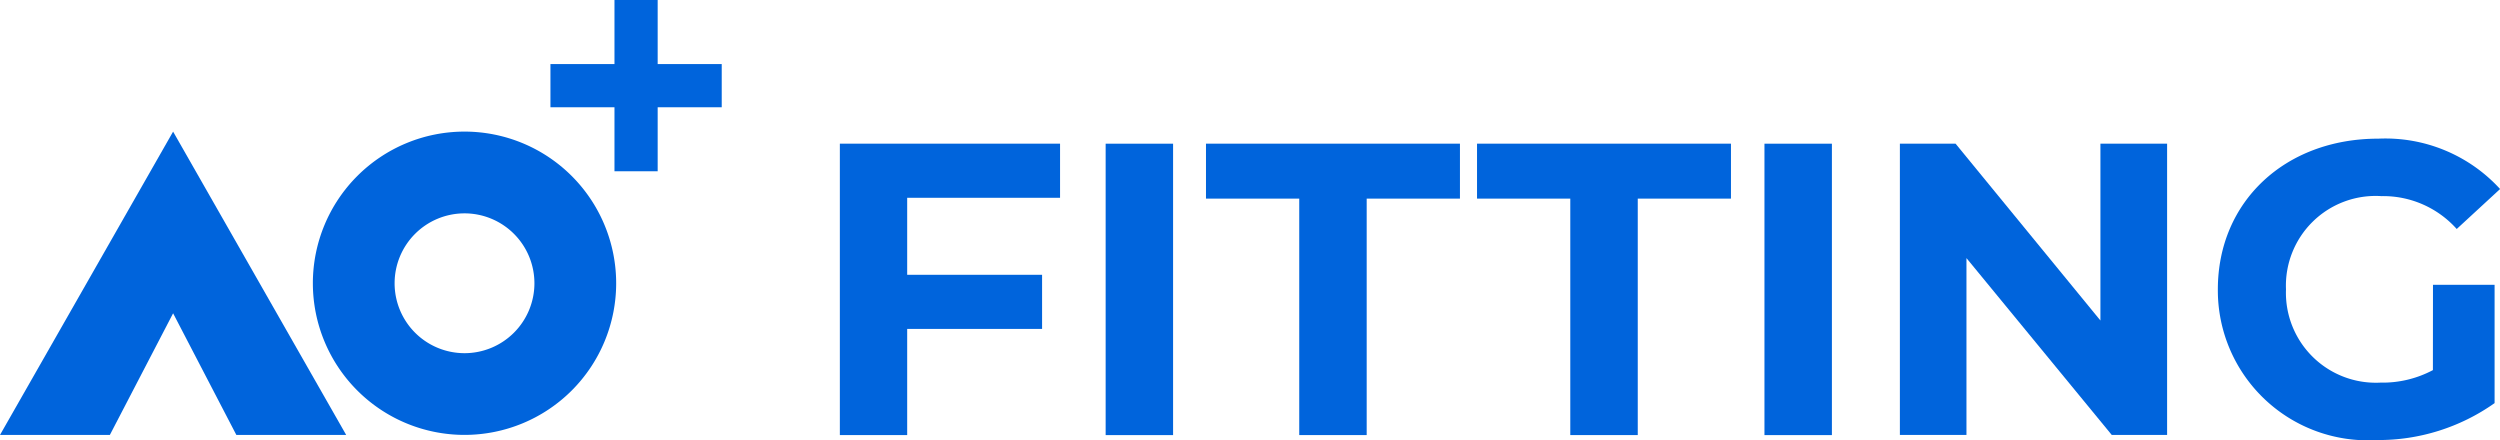 <svg xmlns="http://www.w3.org/2000/svg" width="96.127" height="16.92" viewBox="0 0 96.127 16.92"><defs><style>.a{fill:#0064dc;}</style></defs><g transform="translate(-479.707 0)"><path class="a" d="M479.707,16.724h4.224l2.432-4.678,2.432,4.678h4.223L486.363,5.061Z"/><path class="a" d="M497.567,5.06a5.831,5.831,0,1,0,5.832,5.831,5.832,5.832,0,0,0-5.832-5.831m0,8.52a2.688,2.688,0,1,1,2.689-2.689,2.689,2.689,0,0,1-2.689,2.689"/><path class="a" d="M504.995,2.463V0h-1.661V2.463h-2.462V4.124h2.462V6.586h1.661V4.124h2.463V2.463Z"/><path class="a" d="M514.589,7.605v2.961h5.187v2.081h-5.187v4.082H512V5.524h8.467V7.605Z"/><rect class="a" width="2.593" height="11.205" transform="translate(522.22 5.525)"/><path class="a" d="M529.664,7.637h-3.586V5.524h9.765V7.637h-3.586v9.092h-2.593Z"/><path class="a" d="M540.086,7.637H536.5V5.524h9.764V7.637H542.68v9.092h-2.594Z"/><rect class="a" width="2.593" height="11.205" transform="translate(547.552 5.525)"/><path class="a" d="M563.034,5.524v11.2h-2.128l-5.587-6.8v6.8h-2.56V5.524H554.9l5.57,6.8v-6.8Z"/><path class="a" d="M573.257,10.95h2.369V15.5A7.732,7.732,0,0,1,571.1,16.92a5.766,5.766,0,0,1-6.115-5.794c0-3.377,2.593-5.794,6.163-5.794a5.973,5.973,0,0,1,4.689,1.936L574.17,8.805a3.792,3.792,0,0,0-2.9-1.264,3.449,3.449,0,0,0-3.665,3.585,3.458,3.458,0,0,0,3.632,3.586,4.117,4.117,0,0,0,2.017-.481Z"/></g></svg>